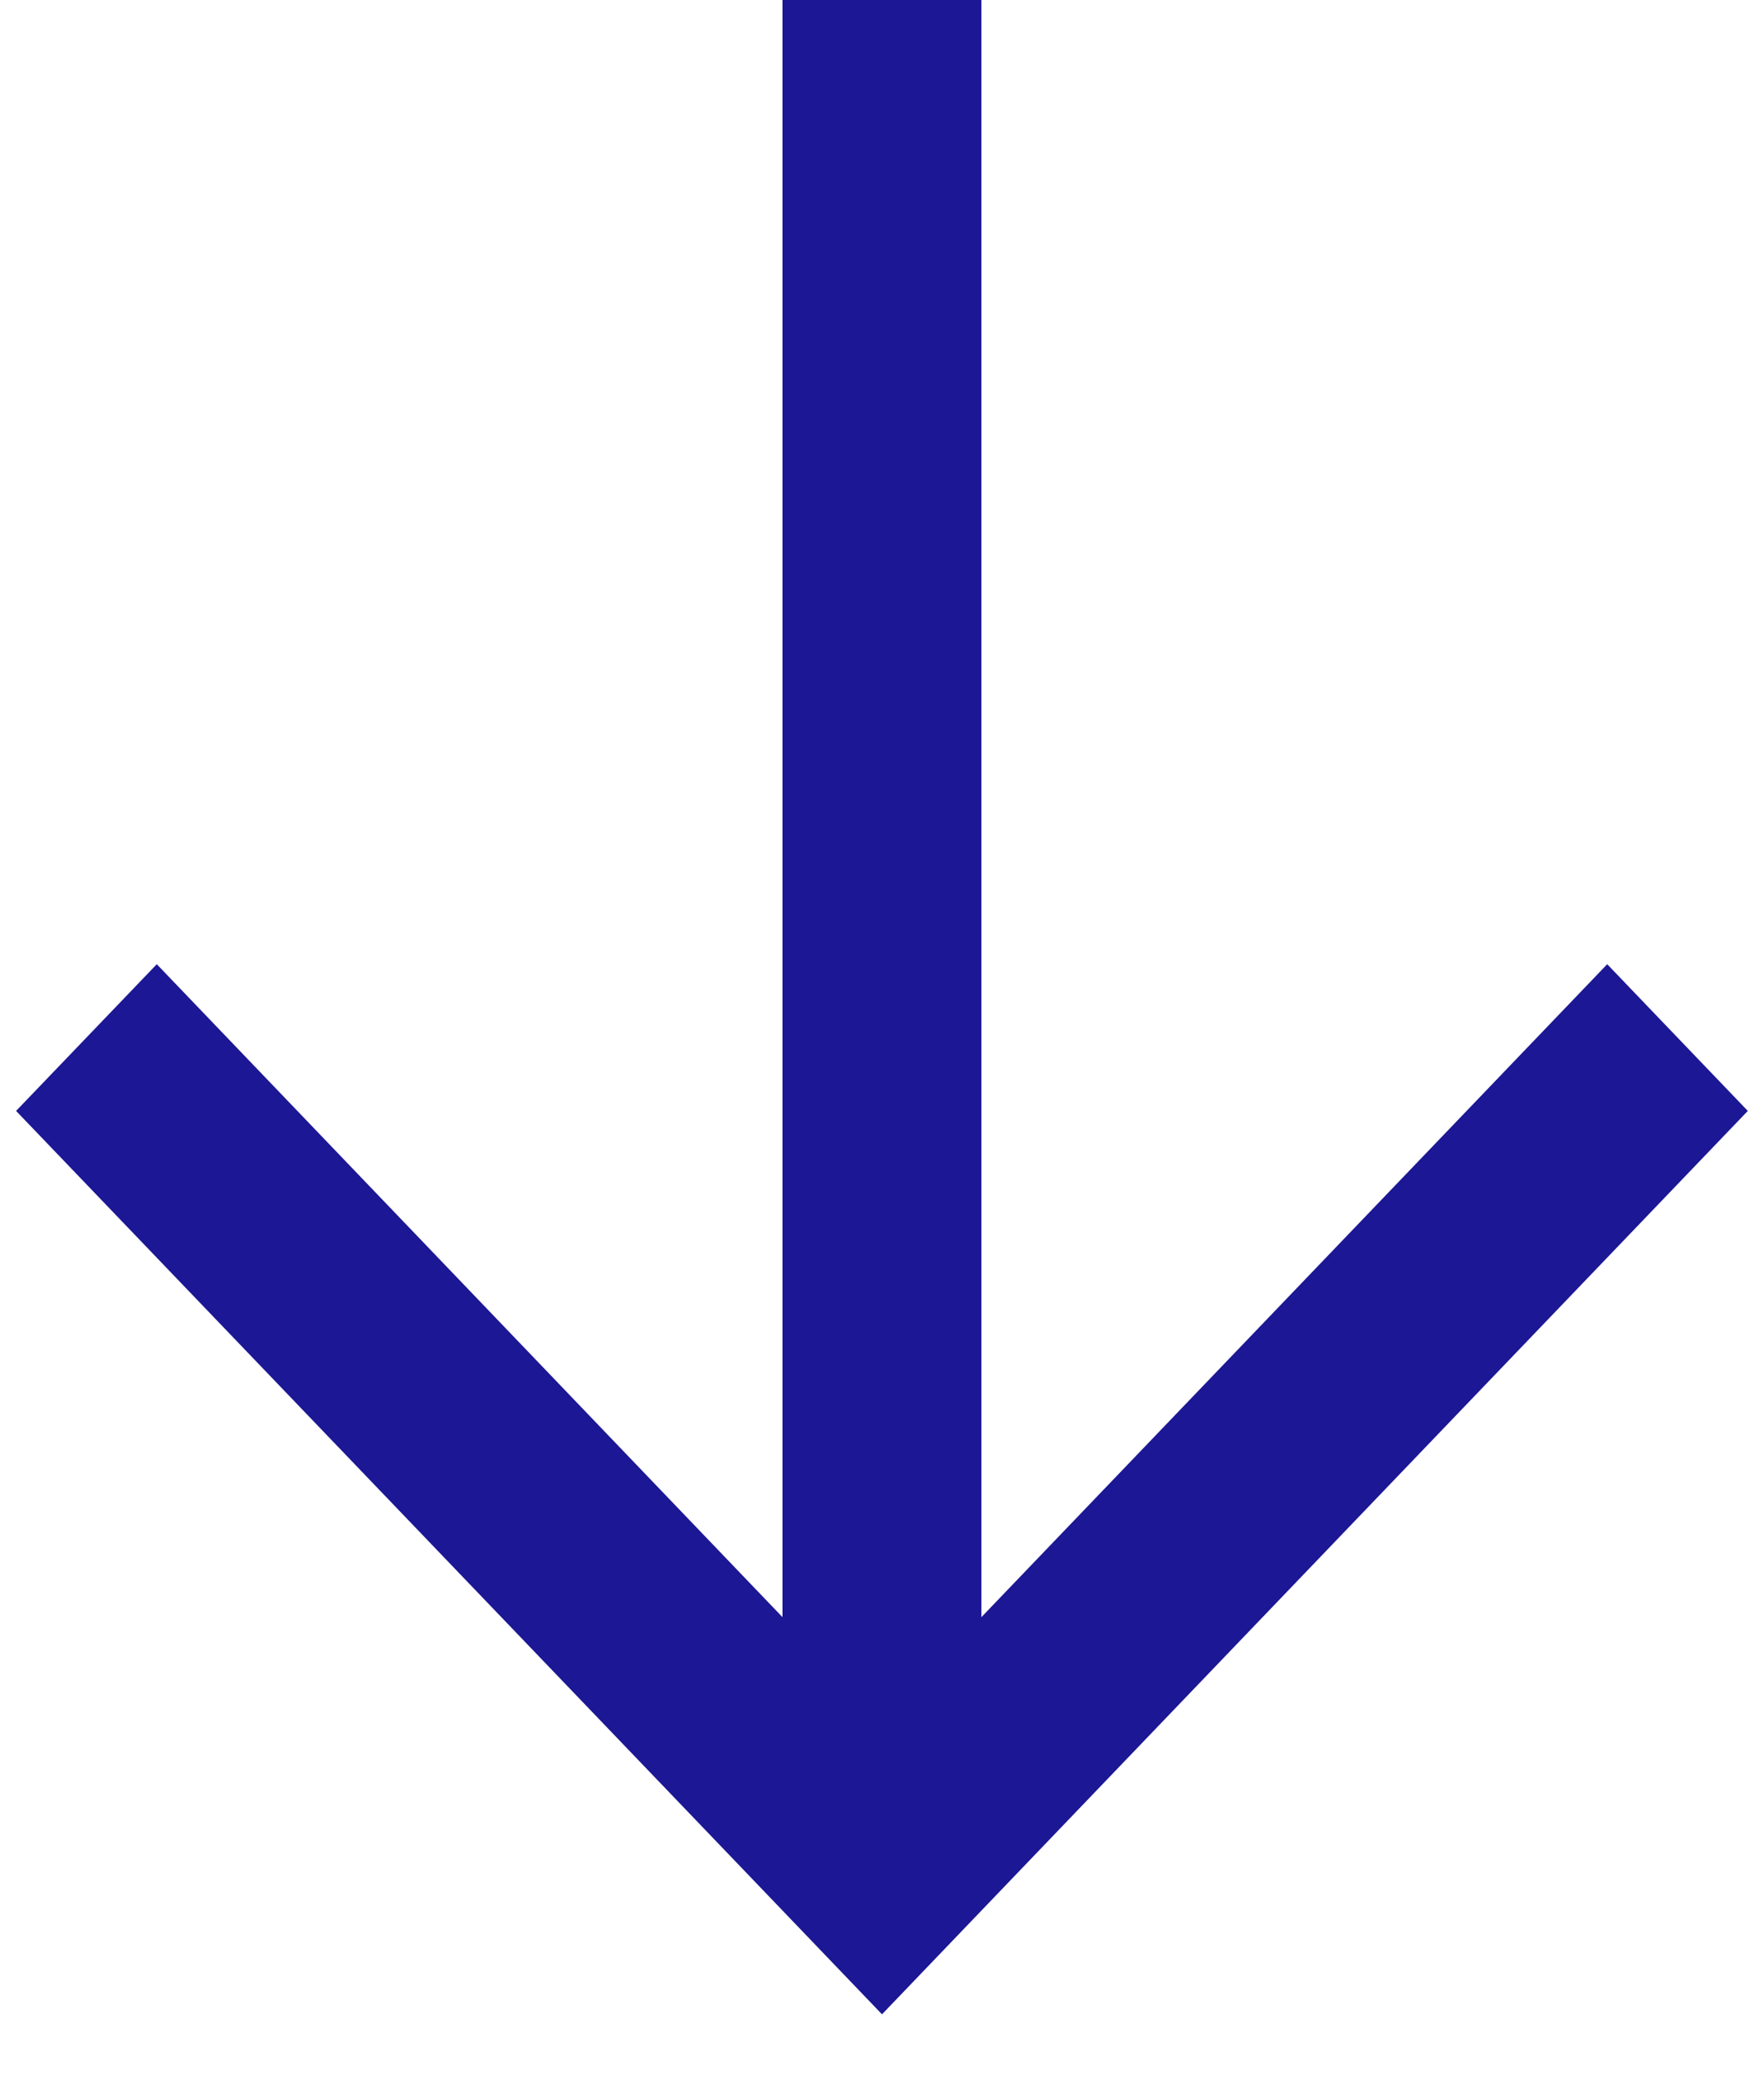 <svg width="17" height="20" viewBox="0 0 17 20" fill="none" xmlns="http://www.w3.org/2000/svg">
<path fill-rule="evenodd" clip-rule="evenodd" d="M7.541 15.586L7.541 1.29143e-06L9.458 1.62655e-06L9.458 15.586L15.489 9.293L16.844 10.707L8.5 19.414L0.155 10.707L1.511 9.293L7.541 15.586Z" fill="#1C1794"/>
</svg>
